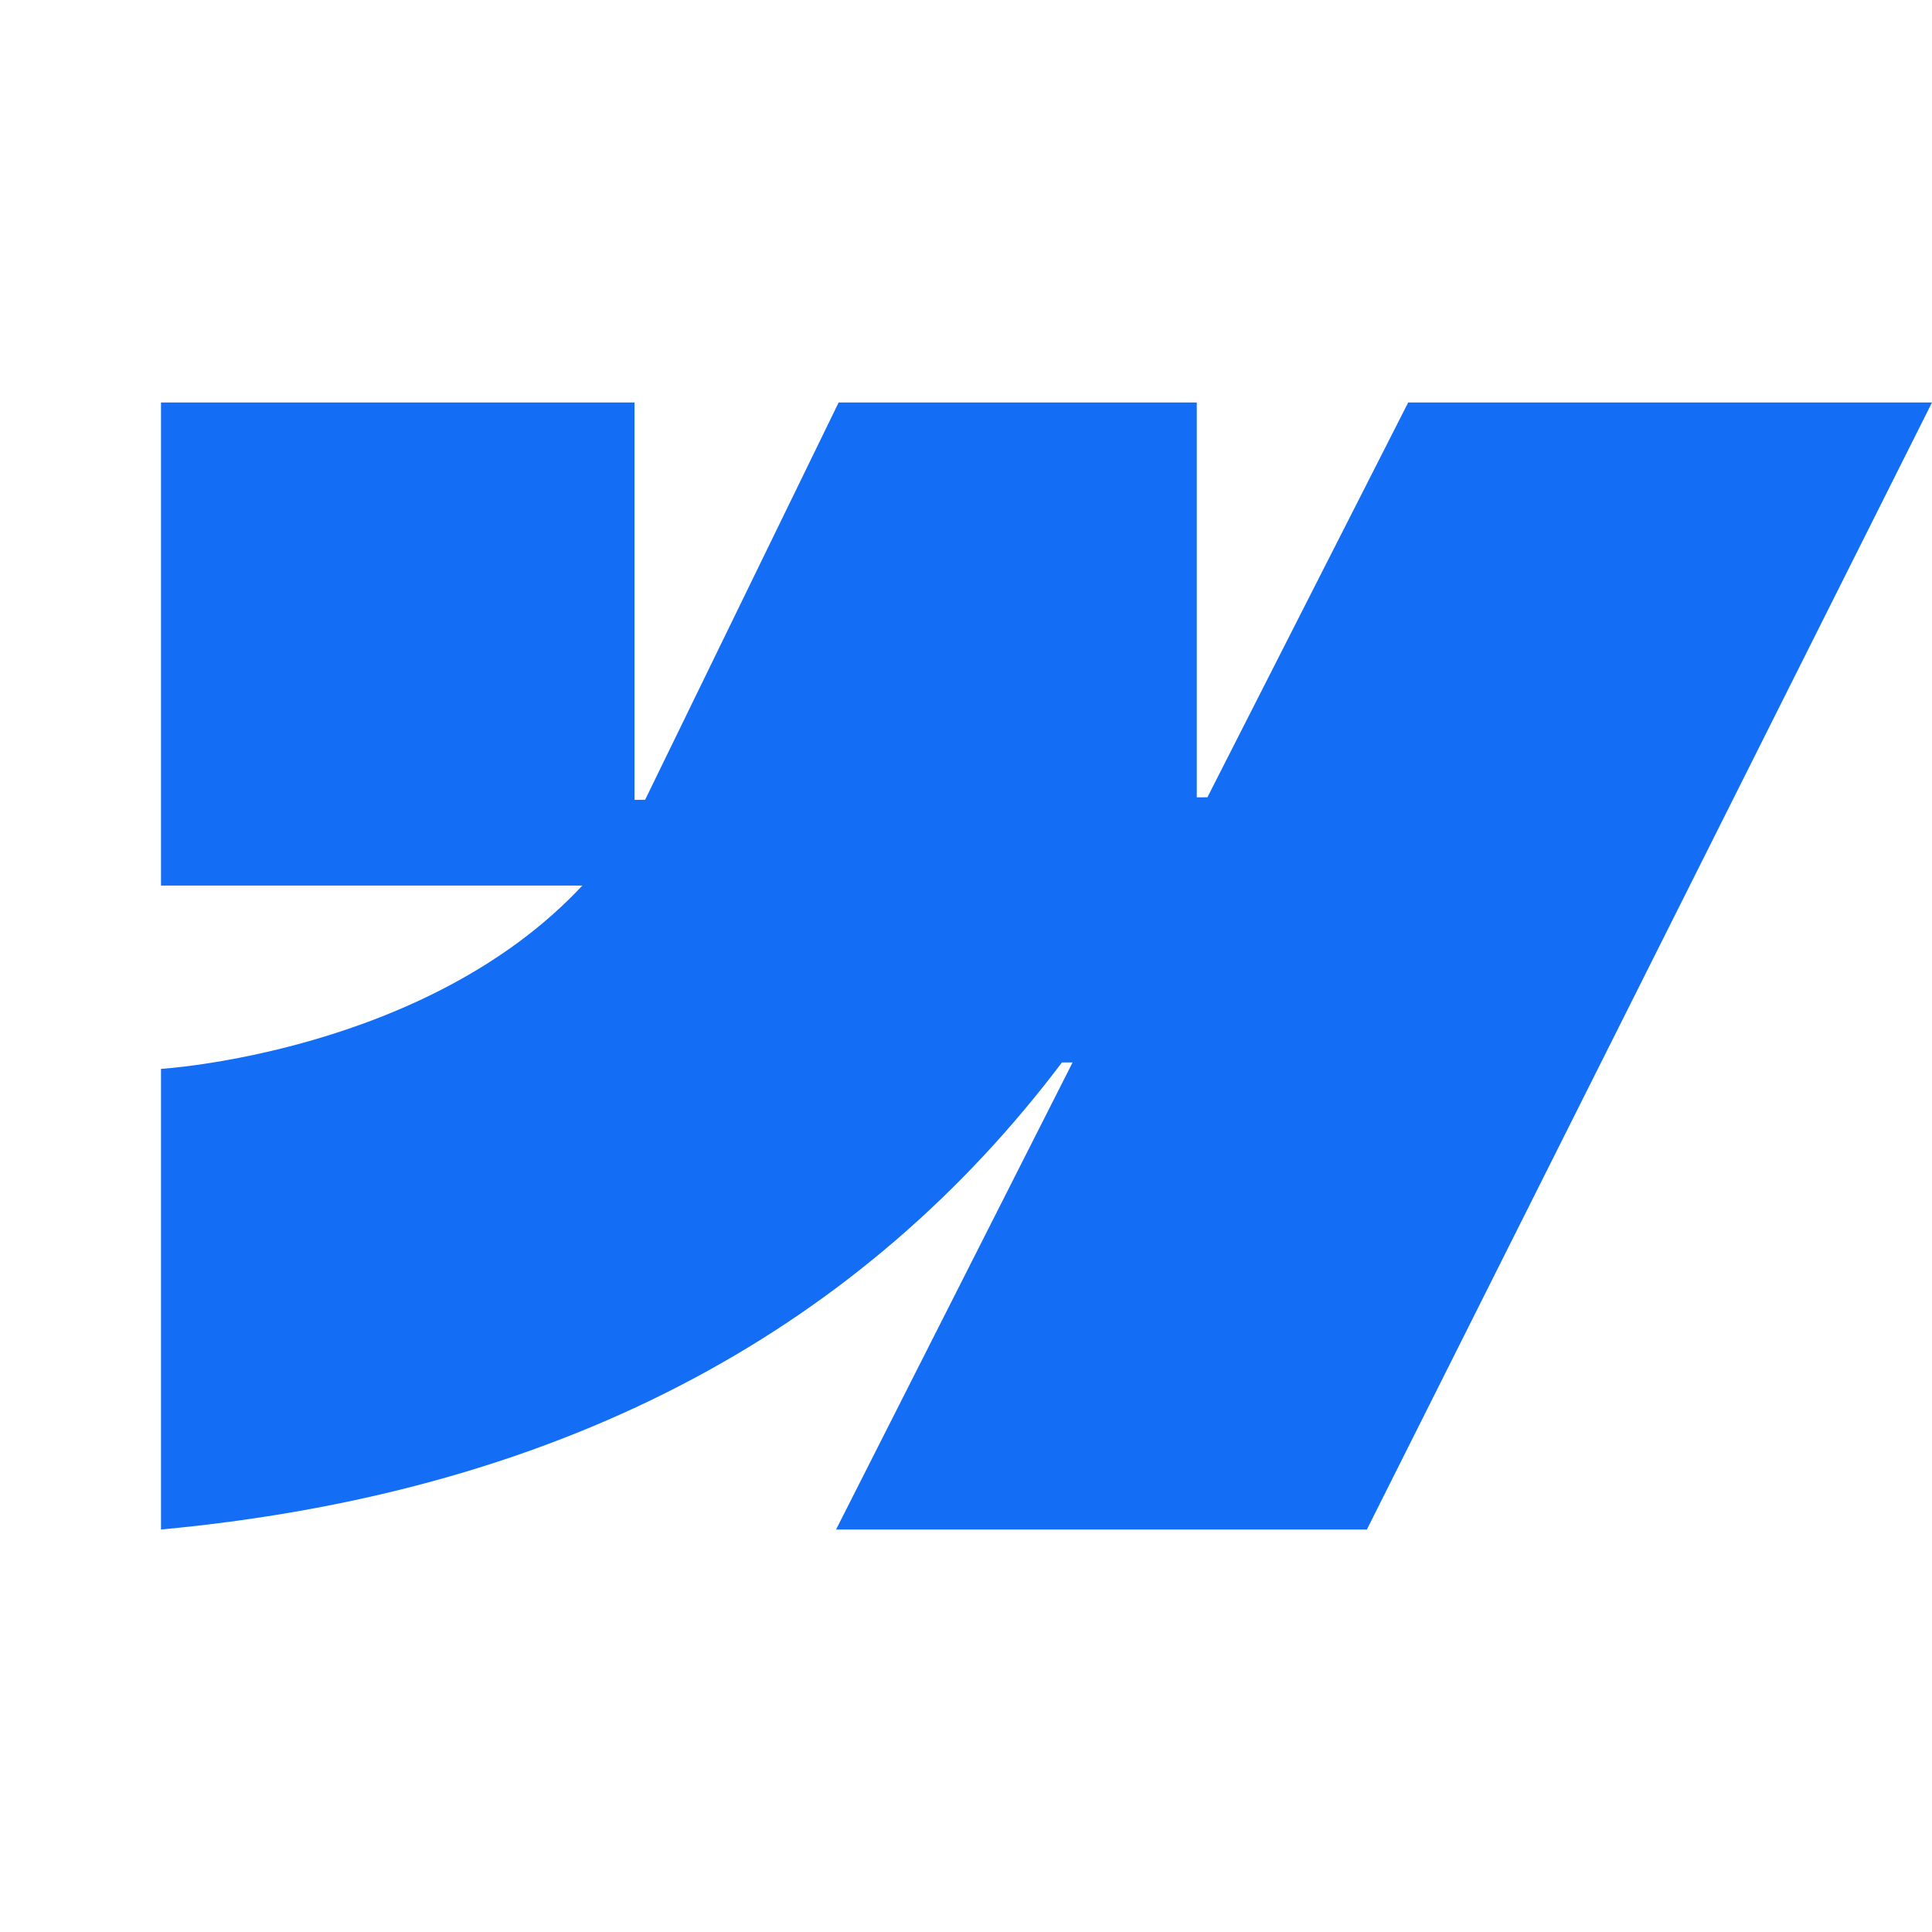 <?xml version="1.0" encoding="UTF-8"?>
<svg xmlns="http://www.w3.org/2000/svg" width="24" height="24" viewBox="0 0 24 24" fill="none">
  <path fill-rule="evenodd" clip-rule="evenodd" d="M24 5L16.98 19H10.386L13.324 13.198H13.192C10.769 16.407 7.153 18.52 2 19V13.278C2 13.278 5.296 13.079 7.234 11.001H2V5H7.882V9.936L8.014 9.935L10.418 5H14.867V9.905L14.999 9.904L17.493 5H24Z" fill="#146EF5"></path>
</svg>
